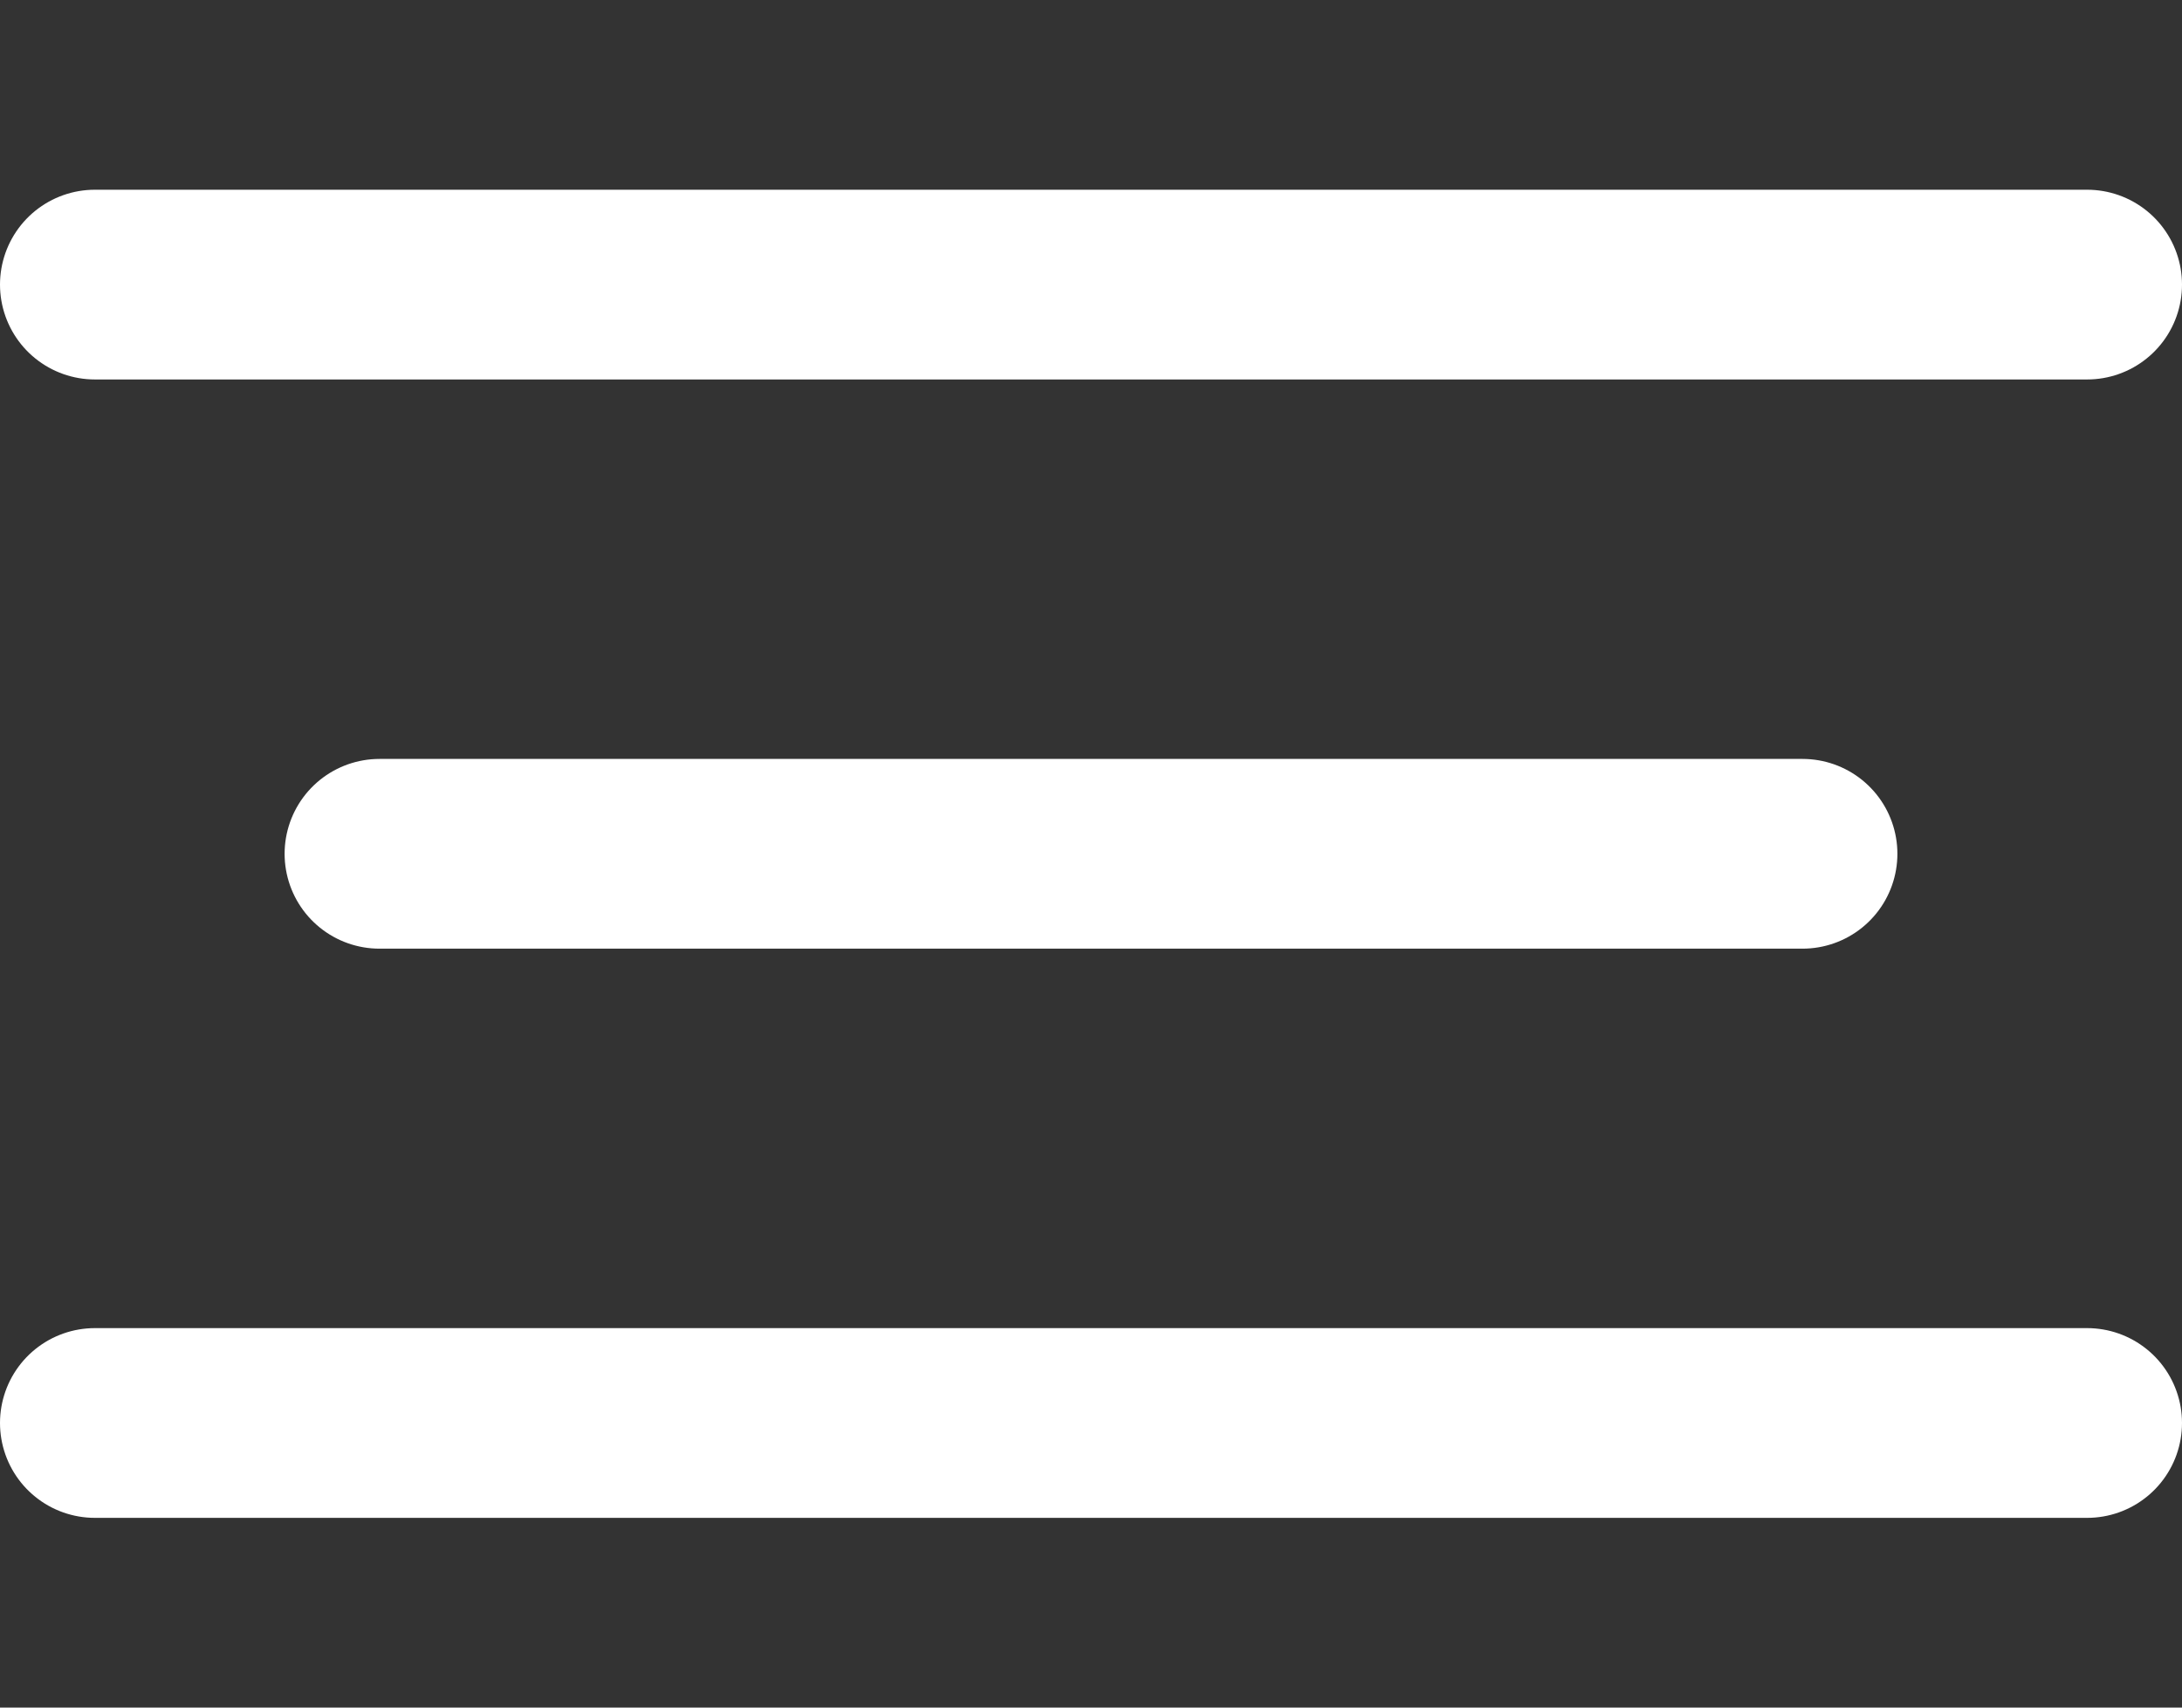 <svg width="23" height="18" viewBox="0 0 23 18" fill="none" xmlns="http://www.w3.org/2000/svg">
<rect x="0" y="0" width="23" height="18" fill="#333333" stroke="none"/>
<line x1="1" y1="3" x2="22" y2="3" stroke="white" stroke-width="2" stroke-linecap="round"/>
<line x1="4" y1="9" x2="19" y2="9" stroke="white" stroke-width="2" stroke-linecap="round"/>
<line x1="1" y1="15" x2="22" y2="15" stroke="white" stroke-width="2" stroke-linecap="round"/>
</svg>
